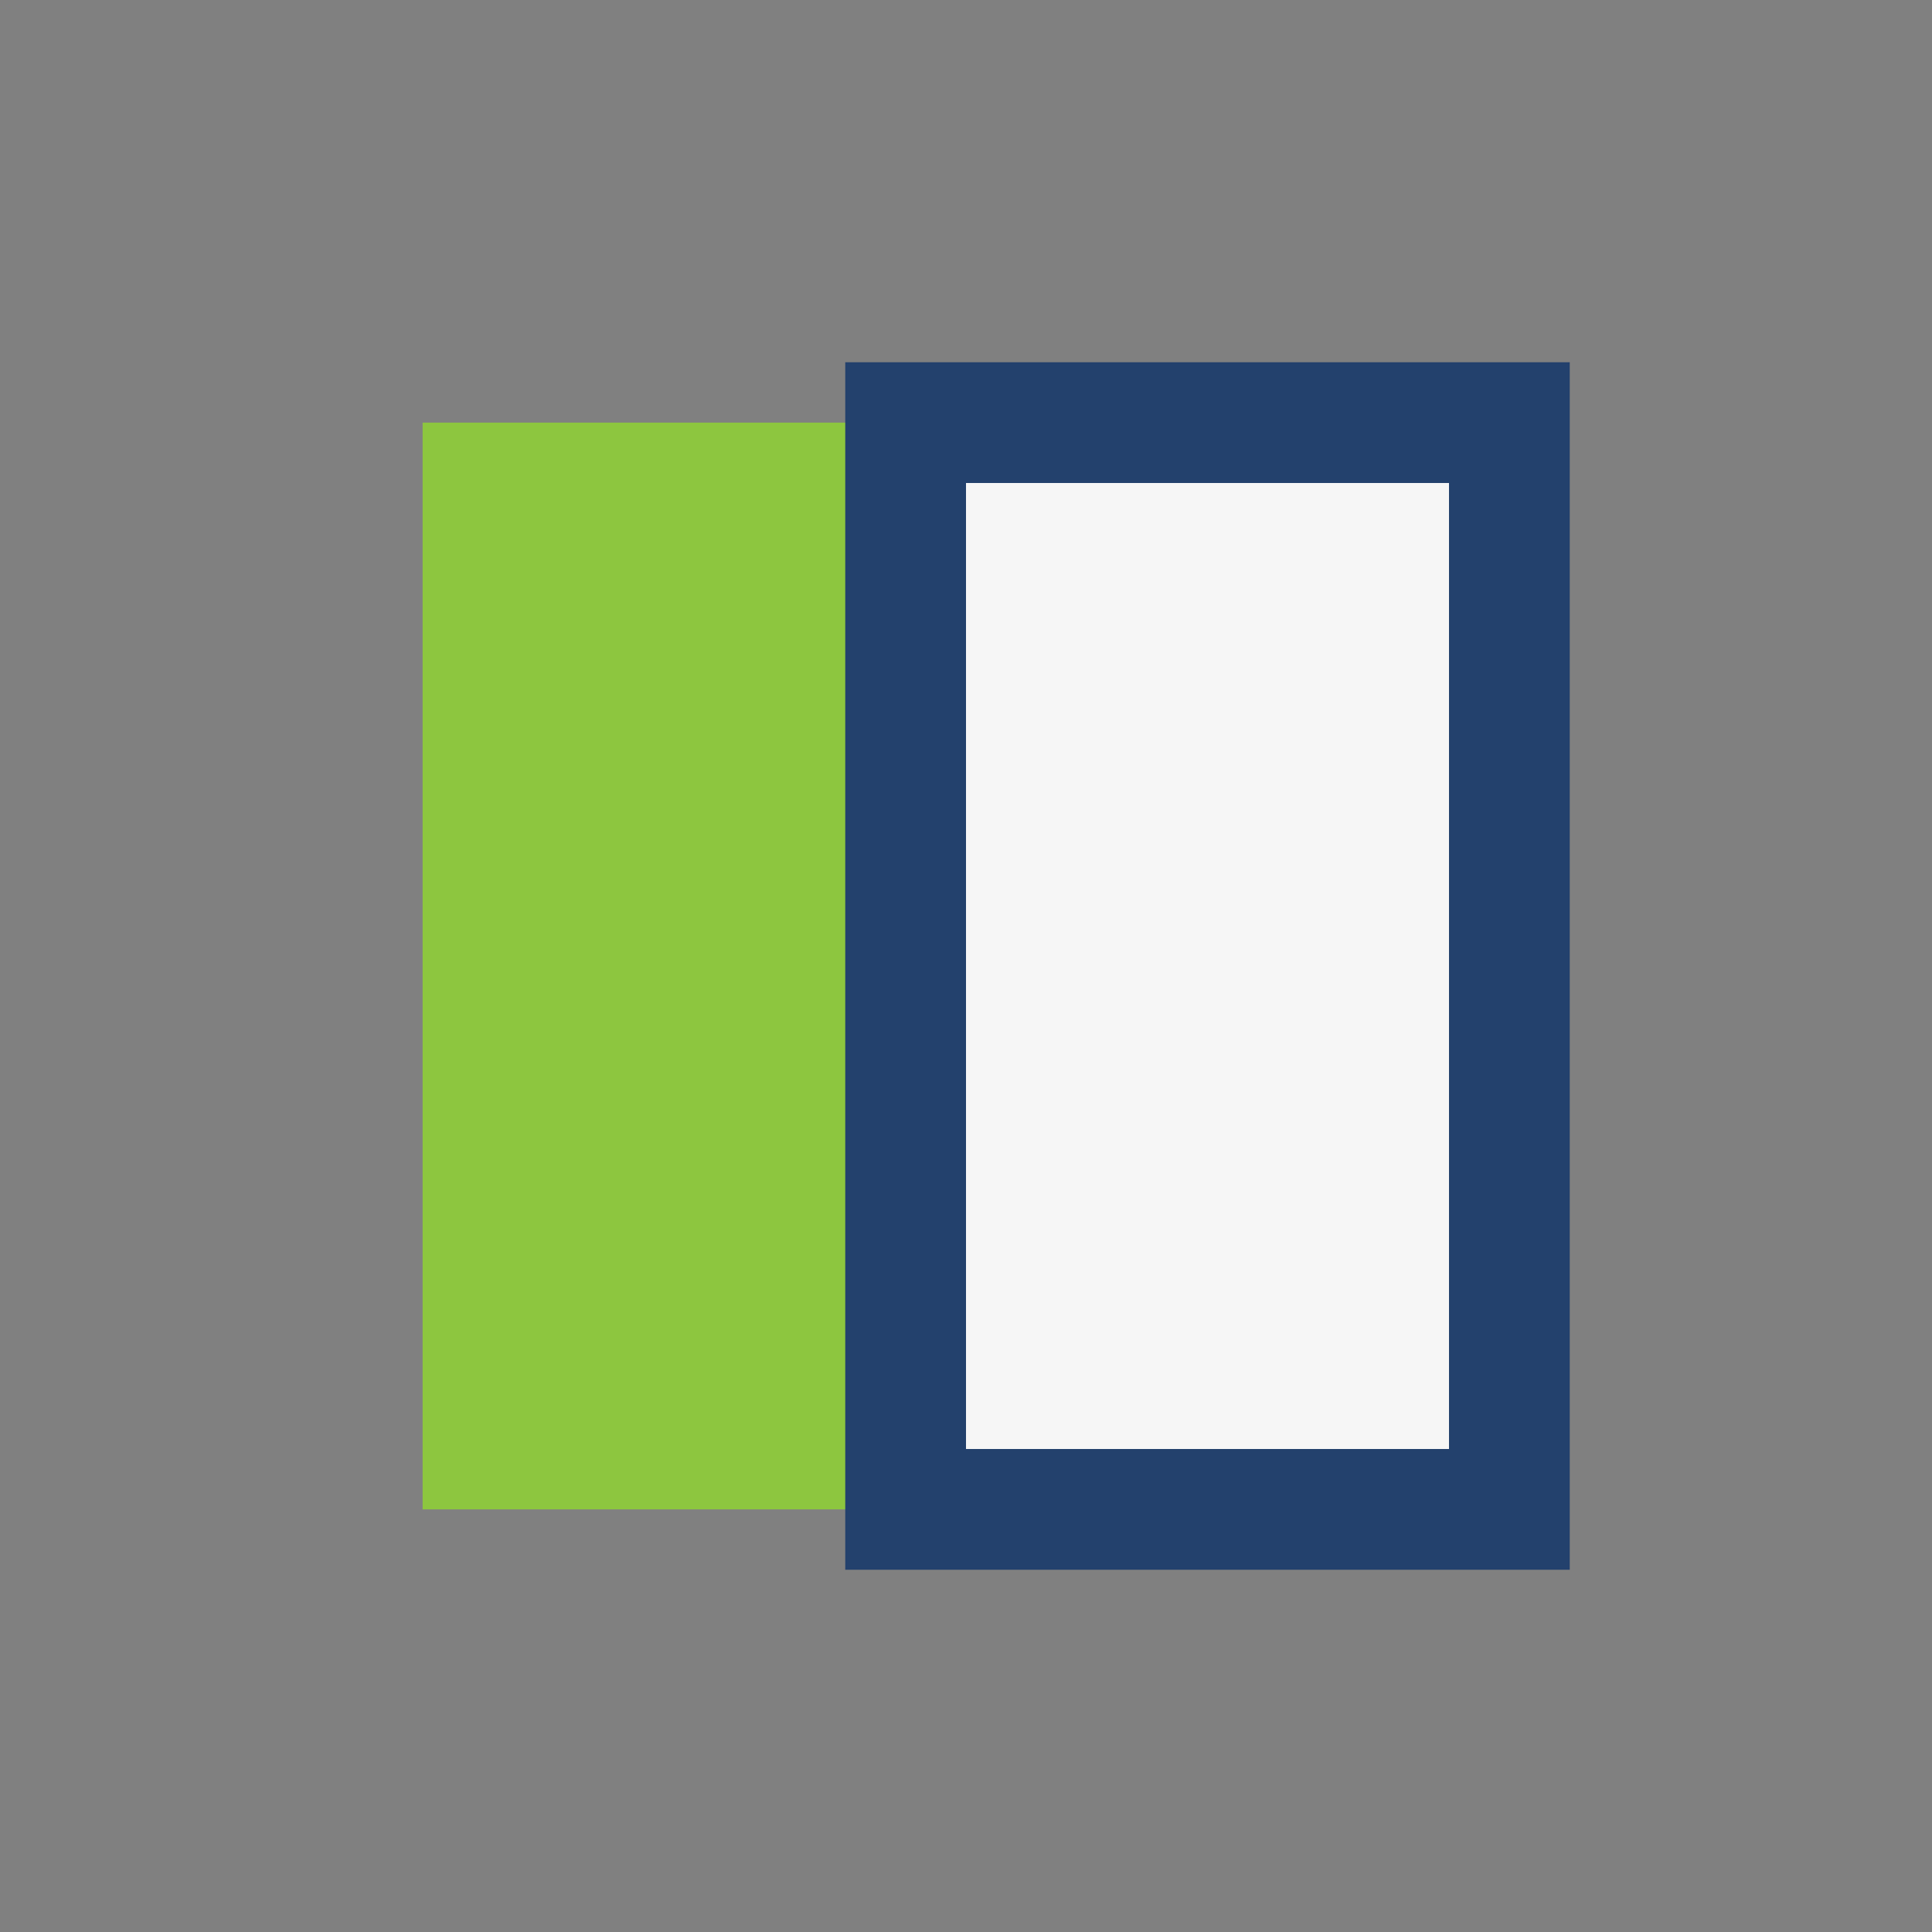 <?xml version="1.0" encoding="UTF-8"?>
<svg xmlns="http://www.w3.org/2000/svg" width="32" height="32" viewBox="0 0 32 32"><rect x="0" y="0" width="32" height="32" fill="#808080" stroke="none"/><rect x="7" y="7" width="10" height="18" fill="#8DC63F"/><rect x="15" y="7" width="10" height="18" fill="#F6F6F6" stroke="#23416D" stroke-width="2"/></svg>